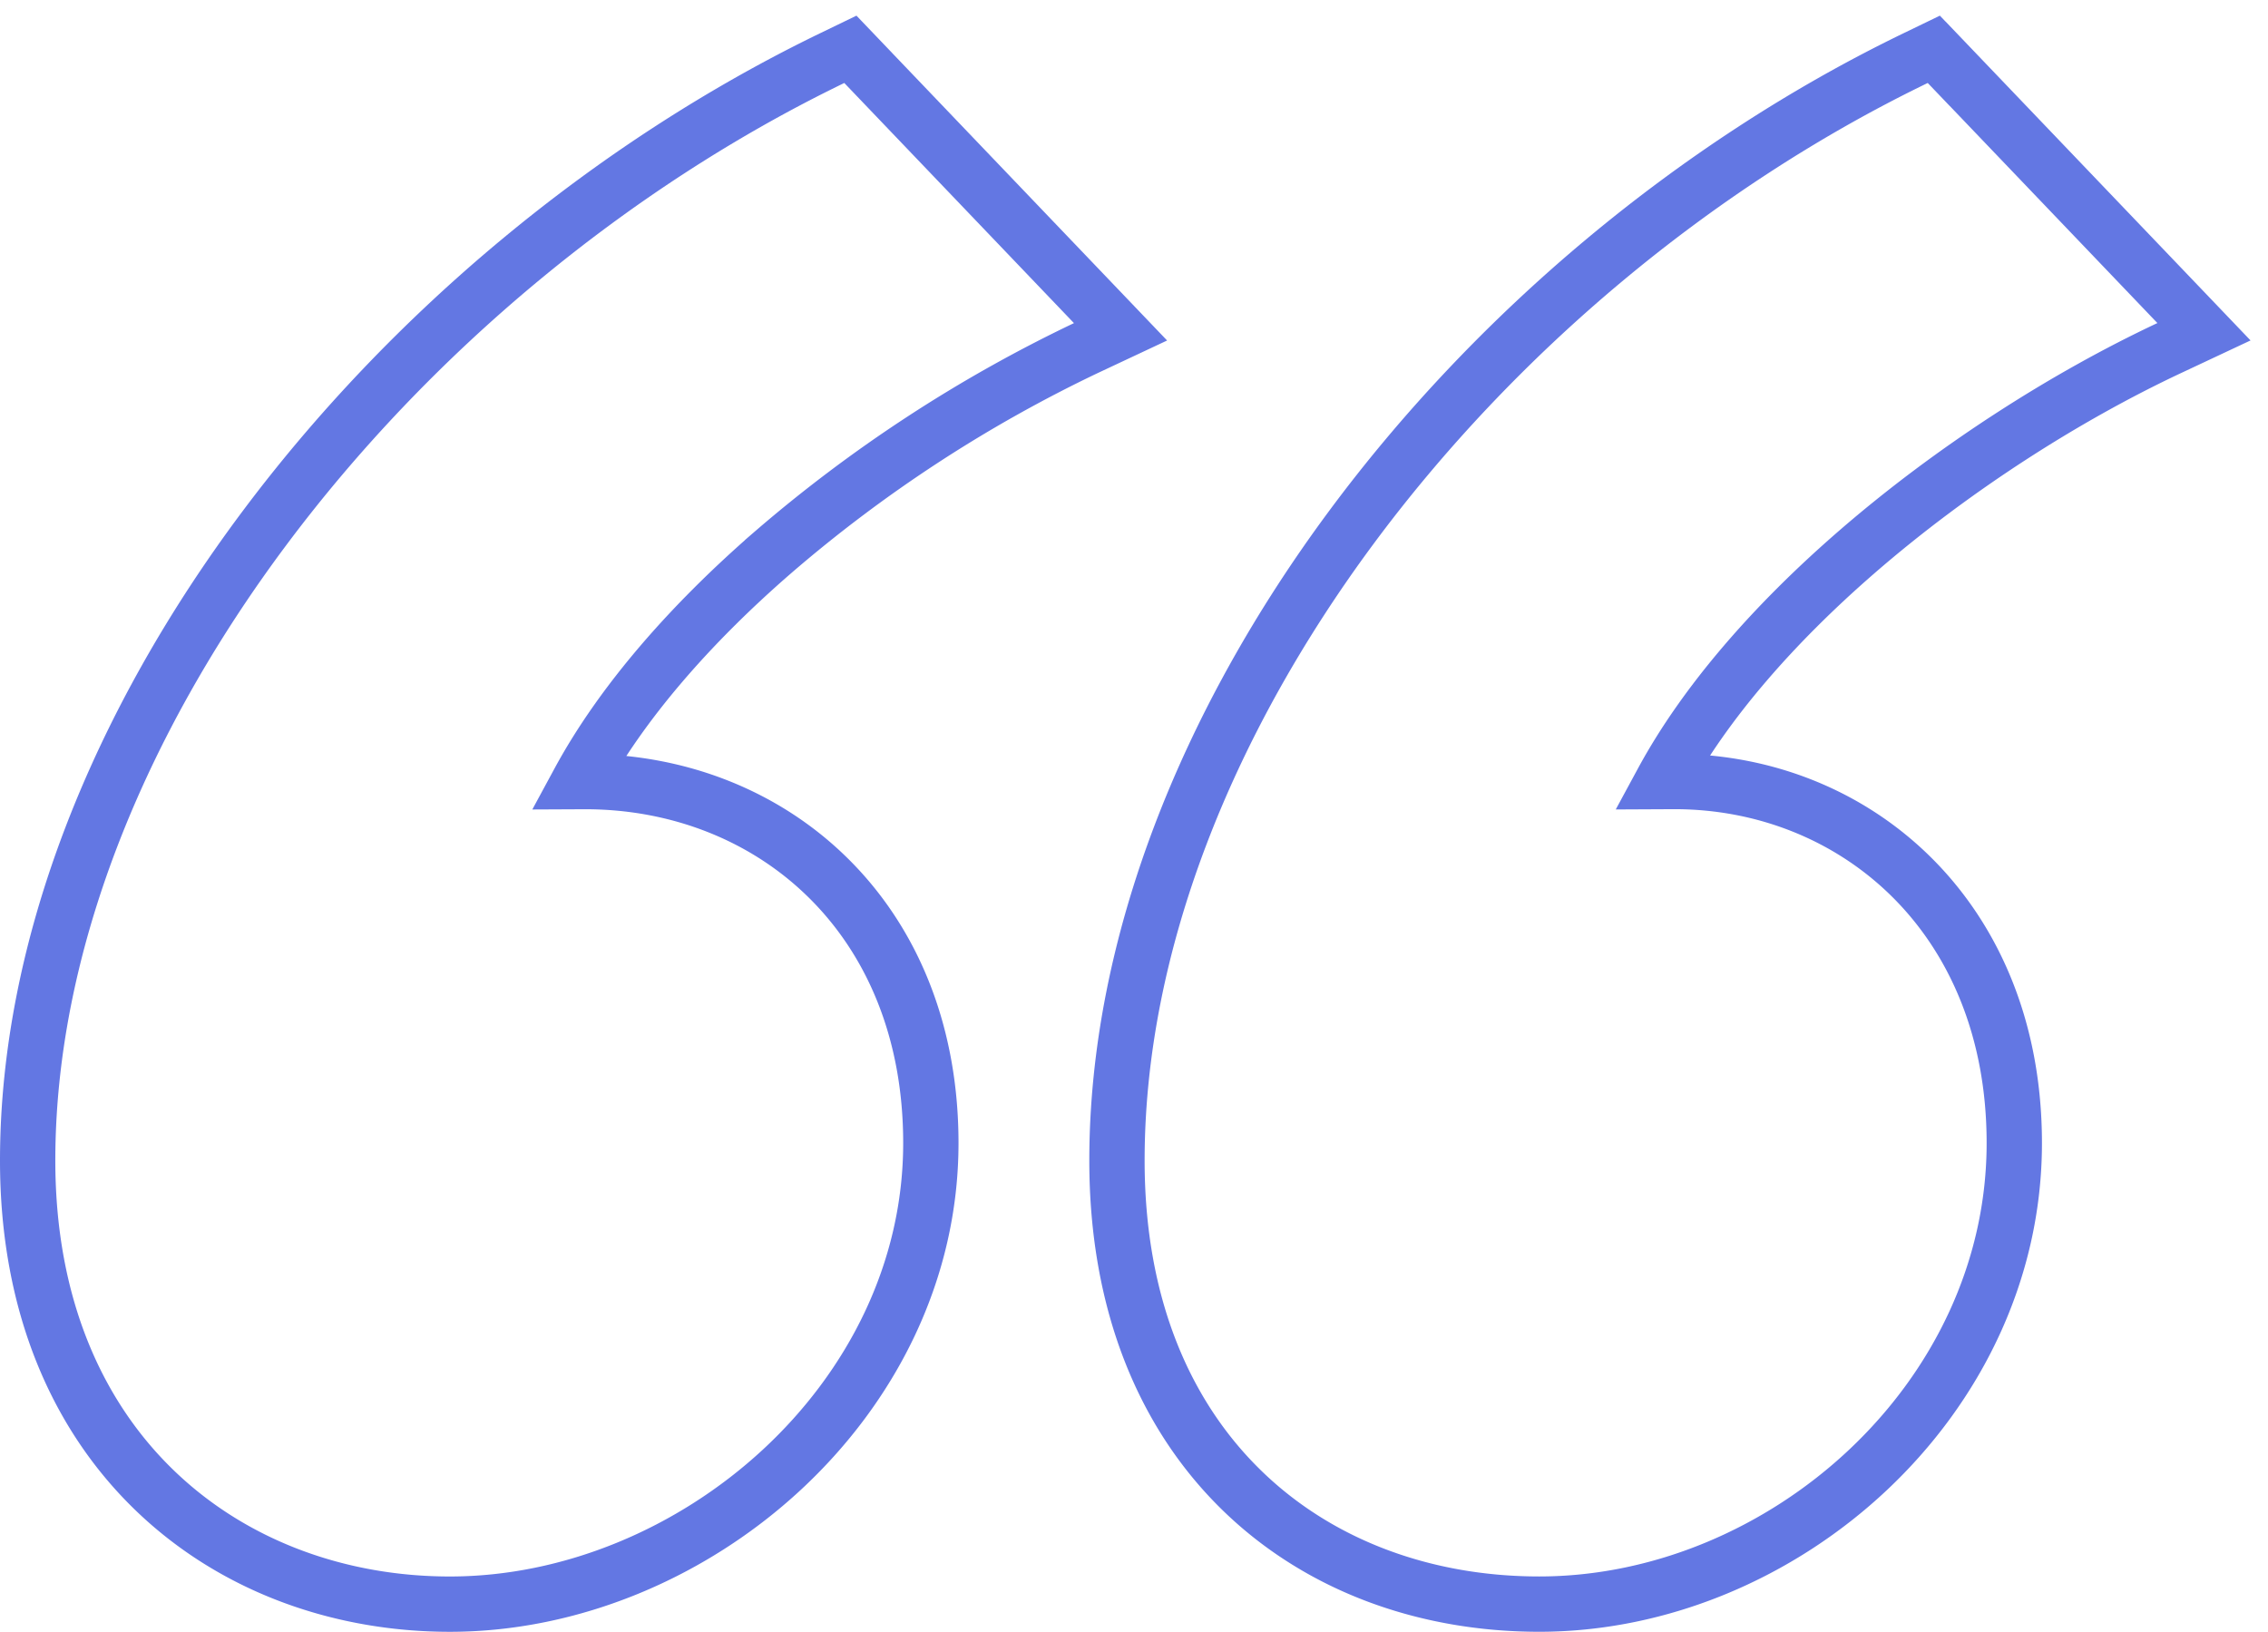 <svg xmlns="http://www.w3.org/2000/svg" width="82" height="59" fill="none" xmlns:v="https://vecta.io/nano"><path d="M31.249 2.309l-.503-.526-.655.317C22.066 5.983 14.81 12.071 9.555 19.104 4.304 26.131 1 34.172 1 41.965c0 5.218 1.793 9.249 4.647 11.973C8.49 56.652 12.314 58 16.263 58c8.781 0 17.392-7.364 17.392-16.671 0-4.055-1.421-7.338-3.732-9.607-2.304-2.263-5.436-3.463-8.764-3.463h-.007l-.223.001c1.553-2.868 4.047-5.709 7.006-8.278a50.71 50.71 0 0 1 11.319-7.394l1.259-.591-.961-1.005-8.303-8.682zm39.171 0l-.503-.526-.655.317c-8.027 3.885-15.23 9.974-20.433 17.008-5.198 7.029-8.445 15.068-8.445 22.856 0 5.208 1.733 9.241 4.564 11.97 2.821 2.72 6.649 4.065 10.7 4.065 8.798 0 17.179-7.38 17.179-16.671 0-8.181-5.775-13.071-12.283-13.071h-.011l-.432.002c1.553-2.868 4.048-5.709 7.006-8.279 3.495-3.035 7.568-5.632 11.319-7.394l1.259-.591-.961-1.005-8.303-8.682z" stroke="#6377e3" stroke-width="2"/></svg>